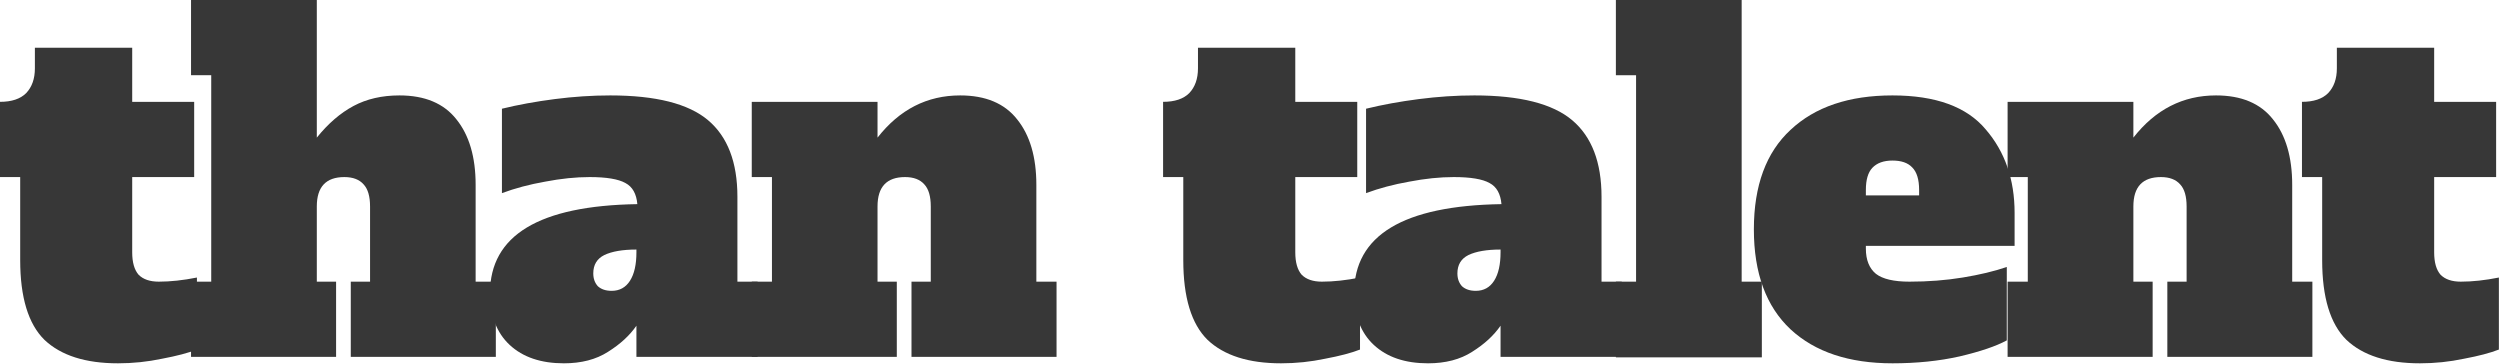 <?xml version="1.0" encoding="UTF-8"?> <svg xmlns="http://www.w3.org/2000/svg" width="1615" height="235" viewBox="0 0 1615 235" fill="none"> <path d="M76.209 234.7C55.254 234.7 39.439 229.663 28.764 219.587C18.286 209.314 13.047 192.126 13.047 168.024V114.387H0V65.787C7.512 65.787 13.146 63.91 16.902 60.157C20.659 56.206 22.537 50.872 22.537 44.154V30.819H85.402V65.787H125.434V114.387H85.402V162.986C85.402 169.506 86.785 174.346 89.553 177.507C92.518 180.47 96.868 181.952 102.601 181.952C110.113 181.952 118.317 181.063 127.213 179.285V225.81C121.678 227.983 114.165 229.959 104.676 231.737C95.385 233.713 85.896 234.7 76.209 234.7Z" fill="#373737"></path> <path d="M320.307 181.952V230.552H226.603V181.952H239.057V133.352C239.057 126.833 237.673 122.092 234.905 119.128C232.138 115.967 227.986 114.387 222.451 114.387C210.59 114.387 204.659 120.709 204.659 133.352V181.952H217.113V230.552H123.409V181.952H136.456V48.6H123.409V0H204.659V88.902C211.974 79.814 219.881 72.998 228.382 68.454C236.882 63.91 246.767 61.639 258.035 61.639C274.443 61.639 286.7 66.775 294.805 77.048C303.108 87.321 307.26 101.447 307.26 119.425V181.952H320.307Z" fill="#373737"></path> <path d="M489.417 181.952V230.552H411.132V210.401C406.783 216.722 400.655 222.353 392.747 227.292C385.037 232.231 375.548 234.7 364.28 234.7C349.453 234.7 337.789 230.749 329.289 222.847C320.788 214.944 316.538 203.782 316.538 189.361C316.538 152.022 348.267 132.859 411.725 131.871C411.132 125.154 408.562 120.61 404.015 118.239C399.468 115.671 391.759 114.387 380.886 114.387C371.99 114.387 362.402 115.375 352.122 117.35C342.04 119.128 332.748 121.598 324.248 124.759V70.232C334.725 67.664 346.092 65.59 358.349 64.009C370.606 62.429 382.566 61.639 394.23 61.639C423.685 61.639 444.739 66.973 457.391 77.641C470.043 88.309 476.369 104.805 476.369 127.129V181.952H489.417ZM411.132 161.208C402.236 161.208 395.317 162.394 390.375 164.764C385.63 167.135 383.258 171.086 383.258 176.618C383.258 179.976 384.246 182.742 386.223 184.915C388.398 186.891 391.363 187.879 395.119 187.879C400.259 187.879 404.213 185.706 406.981 181.359C409.748 177.013 411.132 170.889 411.132 162.986V161.208Z" fill="#373737"></path> <path d="M682.53 181.952V230.552H588.825V181.952H601.28V133.352C601.28 126.833 599.896 122.092 597.128 119.128C594.36 115.967 590.209 114.387 584.674 114.387C572.812 114.387 566.882 120.709 566.882 133.352V181.952H579.336V230.552H485.632V181.952H498.679V114.387H485.632V65.787H566.882V88.902C581.115 70.726 598.907 61.639 620.258 61.639C636.666 61.639 648.923 66.775 657.028 77.048C665.331 87.321 669.482 101.447 669.482 119.425V181.952H682.53Z" fill="#373737"></path> <path d="M827.562 234.7C806.607 234.7 790.792 229.663 780.117 219.587C769.639 209.314 764.401 192.126 764.401 168.024V114.387H751.353V65.787C758.865 65.787 764.5 63.91 768.256 60.157C772.012 56.206 773.89 50.872 773.89 44.154V30.819H836.755V65.787H876.787V114.387H836.755V162.986C836.755 169.506 838.139 174.346 840.906 177.507C843.872 180.47 848.221 181.952 853.954 181.952C861.466 181.952 869.67 181.063 878.566 179.285V225.81C873.031 227.983 865.519 229.959 856.03 231.737C846.738 233.713 837.249 234.7 827.562 234.7Z" fill="#373737"></path> <path d="M1047.64 181.952V230.552H969.356V210.401C965.007 216.722 958.879 222.353 950.971 227.292C943.261 232.231 933.772 234.7 922.504 234.7C907.677 234.7 896.014 230.749 887.513 222.847C879.012 214.944 874.762 203.782 874.762 189.361C874.762 152.022 906.491 132.859 969.949 131.871C969.356 125.154 966.786 120.61 962.24 118.239C957.693 115.671 949.983 114.387 939.11 114.387C930.214 114.387 920.626 115.375 910.346 117.35C900.264 119.128 890.973 121.598 882.472 124.759V70.232C892.95 67.664 904.317 65.59 916.573 64.009C928.83 62.429 940.79 61.639 952.454 61.639C981.91 61.639 1002.96 66.973 1015.62 77.641C1028.27 88.309 1034.59 104.805 1034.59 127.129V181.952H1047.64ZM969.356 161.208C960.46 161.208 953.541 162.394 948.599 164.764C943.854 167.135 941.482 171.086 941.482 176.618C941.482 179.976 942.471 182.742 944.448 184.915C946.622 186.891 949.587 187.879 953.344 187.879C958.483 187.879 962.437 185.706 965.205 181.359C967.973 177.013 969.356 170.889 969.356 162.986V161.208Z" fill="#373737"></path> <path d="M1043.86 230.848V181.952H1056.9V48.6H1043.86V0H1125.11V181.952H1138.15V230.848H1043.86Z" fill="#373737"></path> <path d="M1222.55 234.7C1194.48 234.7 1172.53 227.391 1156.72 212.771C1140.9 197.954 1133 176.42 1133 148.169C1133 119.918 1140.9 98.483 1156.72 83.864C1172.53 69.047 1194.48 61.639 1222.55 61.639C1250.42 61.639 1270.49 68.948 1282.75 83.568C1295.2 97.989 1301.43 115.967 1301.43 137.501V158.838H1205.35V160.616C1205.35 167.925 1207.53 173.358 1211.87 176.914C1216.22 180.273 1223.44 181.952 1233.52 181.952C1245.58 181.952 1257.05 181.063 1267.92 179.285C1278.79 177.507 1288.28 175.235 1296.39 172.469V219.883C1289.47 223.637 1279.29 227.094 1265.84 230.255C1252.6 233.219 1238.17 234.7 1222.55 234.7ZM1239.75 126.24V122.684C1239.75 115.967 1238.27 111.127 1235.3 108.164C1232.53 105.2 1228.28 103.719 1222.55 103.719C1216.82 103.719 1212.47 105.299 1209.5 108.46C1206.73 111.423 1205.35 116.165 1205.35 122.684V126.24H1239.75Z" fill="#373737"></path> <path d="M1493.8 181.952V230.552H1400.1V181.952H1412.55V133.352C1412.55 126.833 1411.17 122.092 1408.4 119.128C1405.63 115.967 1401.48 114.387 1395.95 114.387C1384.09 114.387 1378.16 120.709 1378.16 133.352V181.952H1390.61V230.552H1296.91V181.952H1309.95V114.387H1296.91V65.787H1378.16V88.902C1392.39 70.726 1410.18 61.639 1431.53 61.639C1447.94 61.639 1460.2 66.775 1468.3 77.048C1476.6 87.321 1480.76 101.447 1480.76 119.425V181.952H1493.8Z" fill="#373737"></path> <path d="M1563.28 234.7C1542.32 234.7 1526.51 229.663 1515.83 219.587C1505.36 209.314 1500.12 192.126 1500.12 168.024V114.387H1487.07V65.787C1494.58 65.787 1500.22 63.91 1503.97 60.157C1507.73 56.206 1509.61 50.872 1509.61 44.154V30.819H1572.47V65.787H1612.5V114.387H1572.47V162.986C1572.47 169.506 1573.85 174.346 1576.62 177.507C1579.59 180.47 1583.94 181.952 1589.67 181.952C1597.18 181.952 1605.39 181.063 1614.28 179.285V225.81C1608.75 227.983 1601.23 229.959 1591.75 231.737C1582.45 233.713 1572.96 234.7 1563.28 234.7Z" fill="#373737"></path> </svg> 